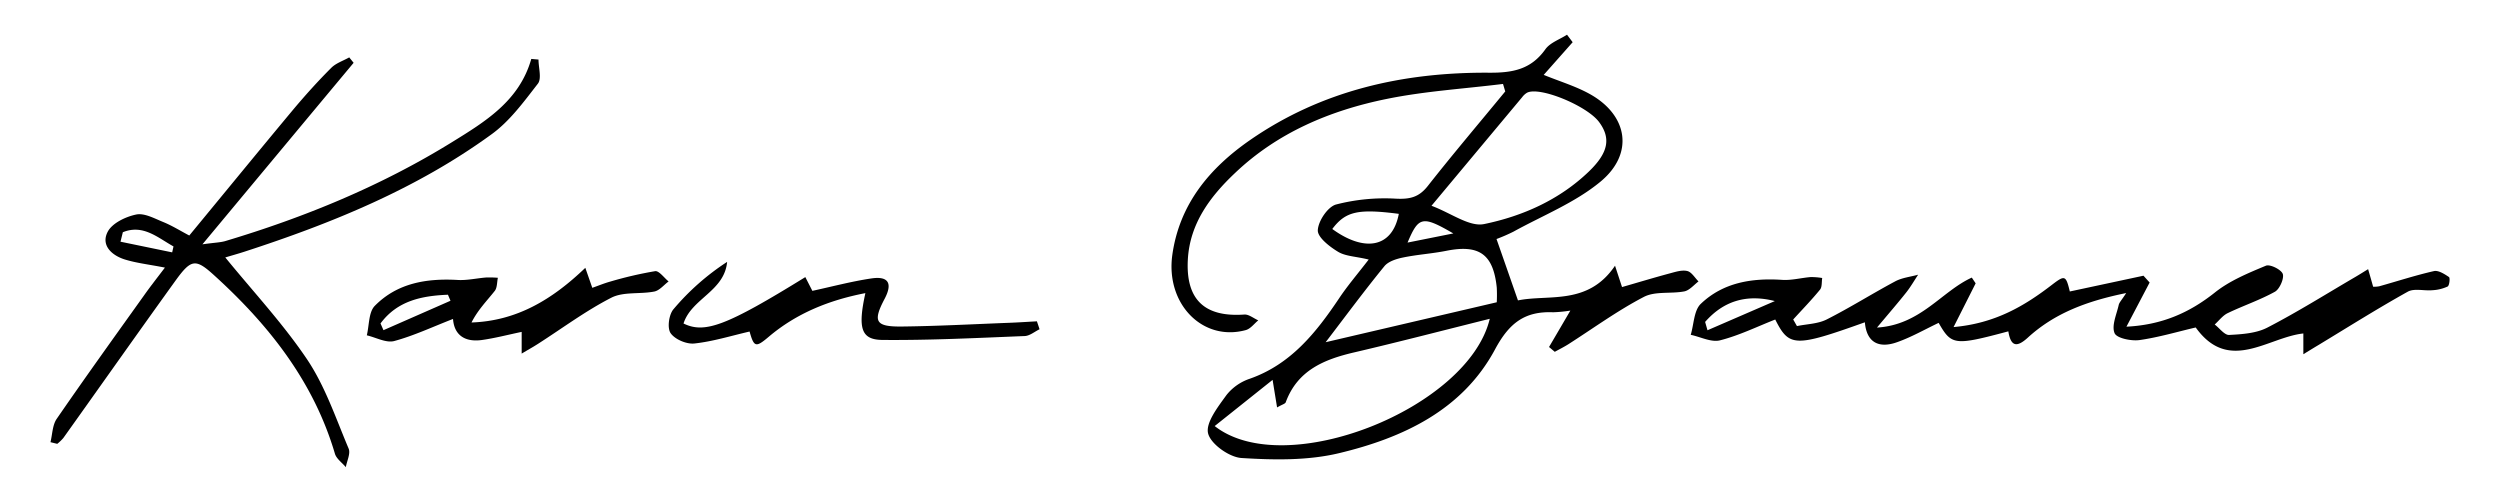 <?xml version="1.0" encoding="UTF-8"?> <svg xmlns="http://www.w3.org/2000/svg" id="Layer_1" data-name="Layer 1" viewBox="0 0 792.51 159.09"><path d="M433.88,82.28c-4-1-7.3-1-9.72-2.47-2.69-1.62-6.52-4.6-6.41-6.83.13-2.91,3.15-7.42,5.78-8.15a61.67,61.67,0,0,1,19-1.85c4.41.21,7.25-.43,10.07-4,8-10.18,16.35-20,24.57-30-.24-.79-.47-1.58-.71-2.37-12.3,1.53-24.75,2.28-36.86,4.75C421.7,35,405,42,391.48,54.87c-7.87,7.45-14.3,16-14.93,27.42-.7,12.7,5.32,18.32,17.9,17.42,1.43-.1,2.95,1.2,4.43,1.84-1.31,1.07-2.47,2.7-4,3.1-13.66,3.69-25.41-8.33-23.25-23.83,2.25-16.1,11.83-27.52,24.6-36.39C419,28.64,444.85,22.87,472.05,23.05c7.55.05,13.3-1.06,17.84-7.43,1.5-2.1,4.53-3.11,6.86-4.62l1.79,2.38-9.18,10.36c5.09,2.08,10.12,3.57,14.6,6.06,12.11,6.72,14.14,18.94,3.36,27.82-8,6.62-18.21,10.67-27.48,15.78a52.59,52.59,0,0,1-5.44,2.37c2.24,6.39,4.34,12.41,6.8,19.46,9.8-2,22.19,1.69,30.77-11L514.19,91c5.09-1.46,10.16-3,15.27-4.37,1.78-.48,3.79-1.12,5.44-.71,1.37.35,2.37,2.14,3.53,3.29C537,90.3,535.6,92,534,92.36c-4.27.84-9.28-.12-12.89,1.76-8.32,4.33-16,9.93-23.93,15-1.39.88-2.87,1.61-4.31,2.41L491.05,110c2.16-3.67,4.31-7.35,6.76-11.54a43.26,43.26,0,0,1-5.48.53c-8.92-.36-13.88,3.34-18.39,11.75-10.34,19.28-29.23,28.08-49.47,32.92-9.9,2.37-20.64,2.18-30.9,1.53-3.89-.24-9.83-4.47-10.61-7.85s3.18-8.42,5.86-12.14a15.84,15.84,0,0,1,7.34-5.13c13-4.56,21-14.56,28.3-25.44C427.15,90.59,430.32,86.9,433.88,82.28Zm-48.82,52.78c22.39,17.58,80.47-5.7,87.2-34-14.69,3.66-28.75,7.33-42.89,10.63-9.6,2.23-18.05,5.68-21.79,15.84-.18.48-1.09.68-2.74,1.63-.46-2.85-.83-5.09-1.42-8.74Zm68.73-69.83c6.27,2.34,12,6.75,16.68,5.8,12.22-2.52,23.83-7.67,33.15-16.6,6.26-6,7.11-10.6,3.29-15.75s-18.86-11.36-22.84-9.28a5.35,5.35,0,0,0-1.53,1.4C473.19,42,463.86,53.16,453.79,65.23Zm-33.55,43.25,54.24-12.66a45.15,45.15,0,0,0,0-4.65c-1.09-10.59-5.56-13.75-16-11.66-4.52.9-9.18,1.18-13.7,2.12-2.11.43-4.68,1.23-5.93,2.77C432.57,92.09,426.67,100.07,420.24,108.48Zm2.1-35.89c10,7.29,19,6.2,21.09-4.8C430.49,66.12,426.55,67,422.34,72.59ZM460.71,74c-9.82-5.69-11-5.4-14.51,2.9Z"></path><path d="M730.17,112.29v-6.58c-11.27,1.22-23.59,12.77-34.12-1.9-5.72,1.33-11.72,3.13-17.85,4-2.62.35-7.21-.6-7.87-2.2-1-2.4.64-5.92,1.31-8.93.19-.83.93-1.53,2.37-3.78-12.47,2.54-22.72,6.39-31.19,14.14-3.65,3.33-5.41,2.64-6.17-2-17.09,4.57-18,4.45-22.09-2.69-4.37,2.07-8.6,4.51-13.13,6.11-5.54,2-9.69.39-10.26-6.29-22.22,7.94-24,7.86-28.41-.88-5.83,2.29-11.5,5.08-17.5,6.6-2.77.7-6.18-1.09-9.29-1.75,1-3.32,1-7.69,3.15-9.78,7.09-6.81,16.21-8.27,25.83-7.64,3,.2,6.06-.65,9.11-.89a21.92,21.92,0,0,1,3.59.3c-.21,1.25,0,2.84-.7,3.69-2.68,3.28-5.64,6.32-8.5,9.46.4.69.79,1.39,1.19,2.09,3.16-.66,6.65-.69,9.43-2.1,7.4-3.74,14.43-8.19,21.74-12.09,2.17-1.16,4.82-1.42,7.25-2.1-1.24,1.87-2.36,3.83-3.74,5.58-2.62,3.31-5.39,6.5-9.31,11.18C608.88,103,615.47,92.36,625.07,88l1.22,1.82-7,13.86c13.19-1.16,22.53-6.71,31.31-13.49,3.94-3,4.31-2.94,5.54,2.21l23.35-5,1.95,2.16-7.35,14C685.26,103,694,99.2,702.16,92.7c4.69-3.73,10.54-6.14,16.14-8.47,1.31-.55,4.92,1.25,5.36,2.65s-1,4.75-2.48,5.59c-4.79,2.66-10.06,4.42-15,6.8-1.58.76-2.75,2.38-4.11,3.6,1.53,1.17,3.12,3.39,4.58,3.31,4.1-.22,8.6-.51,12.13-2.34,9.56-4.94,18.7-10.69,28-16.12,1.13-.66,2.24-1.37,3.92-2.39.63,2.17,1.09,3.79,1.59,5.56a8.82,8.82,0,0,0,1.92-.13c5.78-1.62,11.51-3.49,17.35-4.82,1.42-.32,3.36.93,4.77,1.88.4.26.15,2.68-.41,3A13.1,13.1,0,0,1,771.07,92c-2.62.25-5.75-.67-7.8.47-9.61,5.35-18.93,11.23-28.35,16.93C733.77,110.08,732.64,110.78,730.17,112.29ZM540.53,102.05l.75,2.64,21.35-9.25C553.53,93.12,546.25,95.52,540.53,102.05Z"></path><path d="M52.28,84.83c-5.07-1-9-1.42-12.76-2.59-4.13-1.3-7.61-4.52-5.37-8.78,1.43-2.72,5.65-4.75,9-5.45,2.58-.55,5.78,1.23,8.56,2.36S57,73.07,60,74.66C71.15,61.15,82.13,47.71,93.24,34.39,97,29.94,100.88,25.63,105,21.52c1.5-1.51,3.78-2.24,5.71-3.33l1.39,1.72C96.53,38.58,81,57.24,64.17,77.45c3.8-.54,5.54-.56,7.15-1,25.2-7.53,49.39-17.46,71.81-31.29,10.62-6.56,21.5-13.11,25.29-26.48l2.29.2c0,2.59,1.06,6-.19,7.63-4.49,5.78-9,12-14.86,16.18C132,59.88,105.15,70.8,77.48,79.79c-2.16.7-4.34,1.3-6.06,1.82,8.78,10.78,18.33,21,26,32.42,5.69,8.52,9.06,18.63,13.1,28.18.66,1.56-.55,3.9-.89,5.88-1.19-1.42-3-2.66-3.47-4.3C99.43,121,85.31,103.12,68.07,87.44,62,81.88,60.64,82.05,55.61,89c-11.94,16.56-23.69,33.25-35.54,49.86a14,14,0,0,1-1.92,1.84L16,140.17c.62-2.5.61-5.44,2-7.43,9.07-13.18,18.43-26.18,27.74-39.21C47.7,90.76,49.82,88.08,52.28,84.83ZM38.94,73.62l-.74,3L54.58,80,55,78.12C50,75.34,45.34,71,38.94,73.62Z"></path><path d="M143.61,101.11c-6.53,2.53-12.43,5.32-18.64,7-2.55.68-5.77-1.13-8.69-1.81.78-3.17.56-7.33,2.52-9.33,7.12-7.25,16.43-8.78,26.28-8.22,3,.18,6.08-.56,9.13-.79a33.81,33.81,0,0,1,3.62.1c-.31,1.41-.19,3.16-1,4.17-2.49,3.15-5.34,6-7.36,10,14.3-.5,25.52-7.2,36.08-17.33.89,2.56,1.5,4.29,2.21,6.34,1.92-.67,3.81-1.46,5.77-2a122.29,122.29,0,0,1,14.15-3.28c1.25-.17,2.84,2.11,4.27,3.26-1.51,1.11-2.88,2.87-4.54,3.2-4.5.88-9.72,0-13.55,1.92-8.14,4.16-15.57,9.7-23.31,14.66-1.4.9-2.86,1.71-5.18,3.09v-6.88c-4.25.88-8.46,2-12.74,2.59C147.58,108.46,144,106.42,143.61,101.11Zm-23,1.39.95,2.17,21.25-9.33L142,93.43C133.72,93.77,126,95.31,120.65,102.5Z"></path><path d="M329.54,104.38c-1.57.75-3.11,2.09-4.71,2.15-15,.6-30.09,1.37-45.13,1.23-6.76-.07-7.81-3.71-5.37-14.84-11.51,2.23-21.81,6.37-30.65,13.85-4.09,3.47-4.66,3.31-6.06-1.67-5.84,1.34-11.62,3.16-17.51,3.79-2.48.27-6.19-1.32-7.53-3.29-1.12-1.64-.54-5.88.92-7.58a77.32,77.32,0,0,1,17-15c-.84,9.31-11.31,11.62-13.82,19.53,6.74,3.3,13.62.72,38.61-14.71l2.23,4.36c6.21-1.34,12.42-3,18.74-3.94,5.26-.78,6.82,1.44,4.16,6.48-3.82,7.22-2.87,8.86,5.47,8.77,11.35-.13,22.7-.75,34-1.18,2.94-.11,5.87-.31,8.81-.47C329,102.73,329.28,103.55,329.54,104.38Z"></path></svg> 